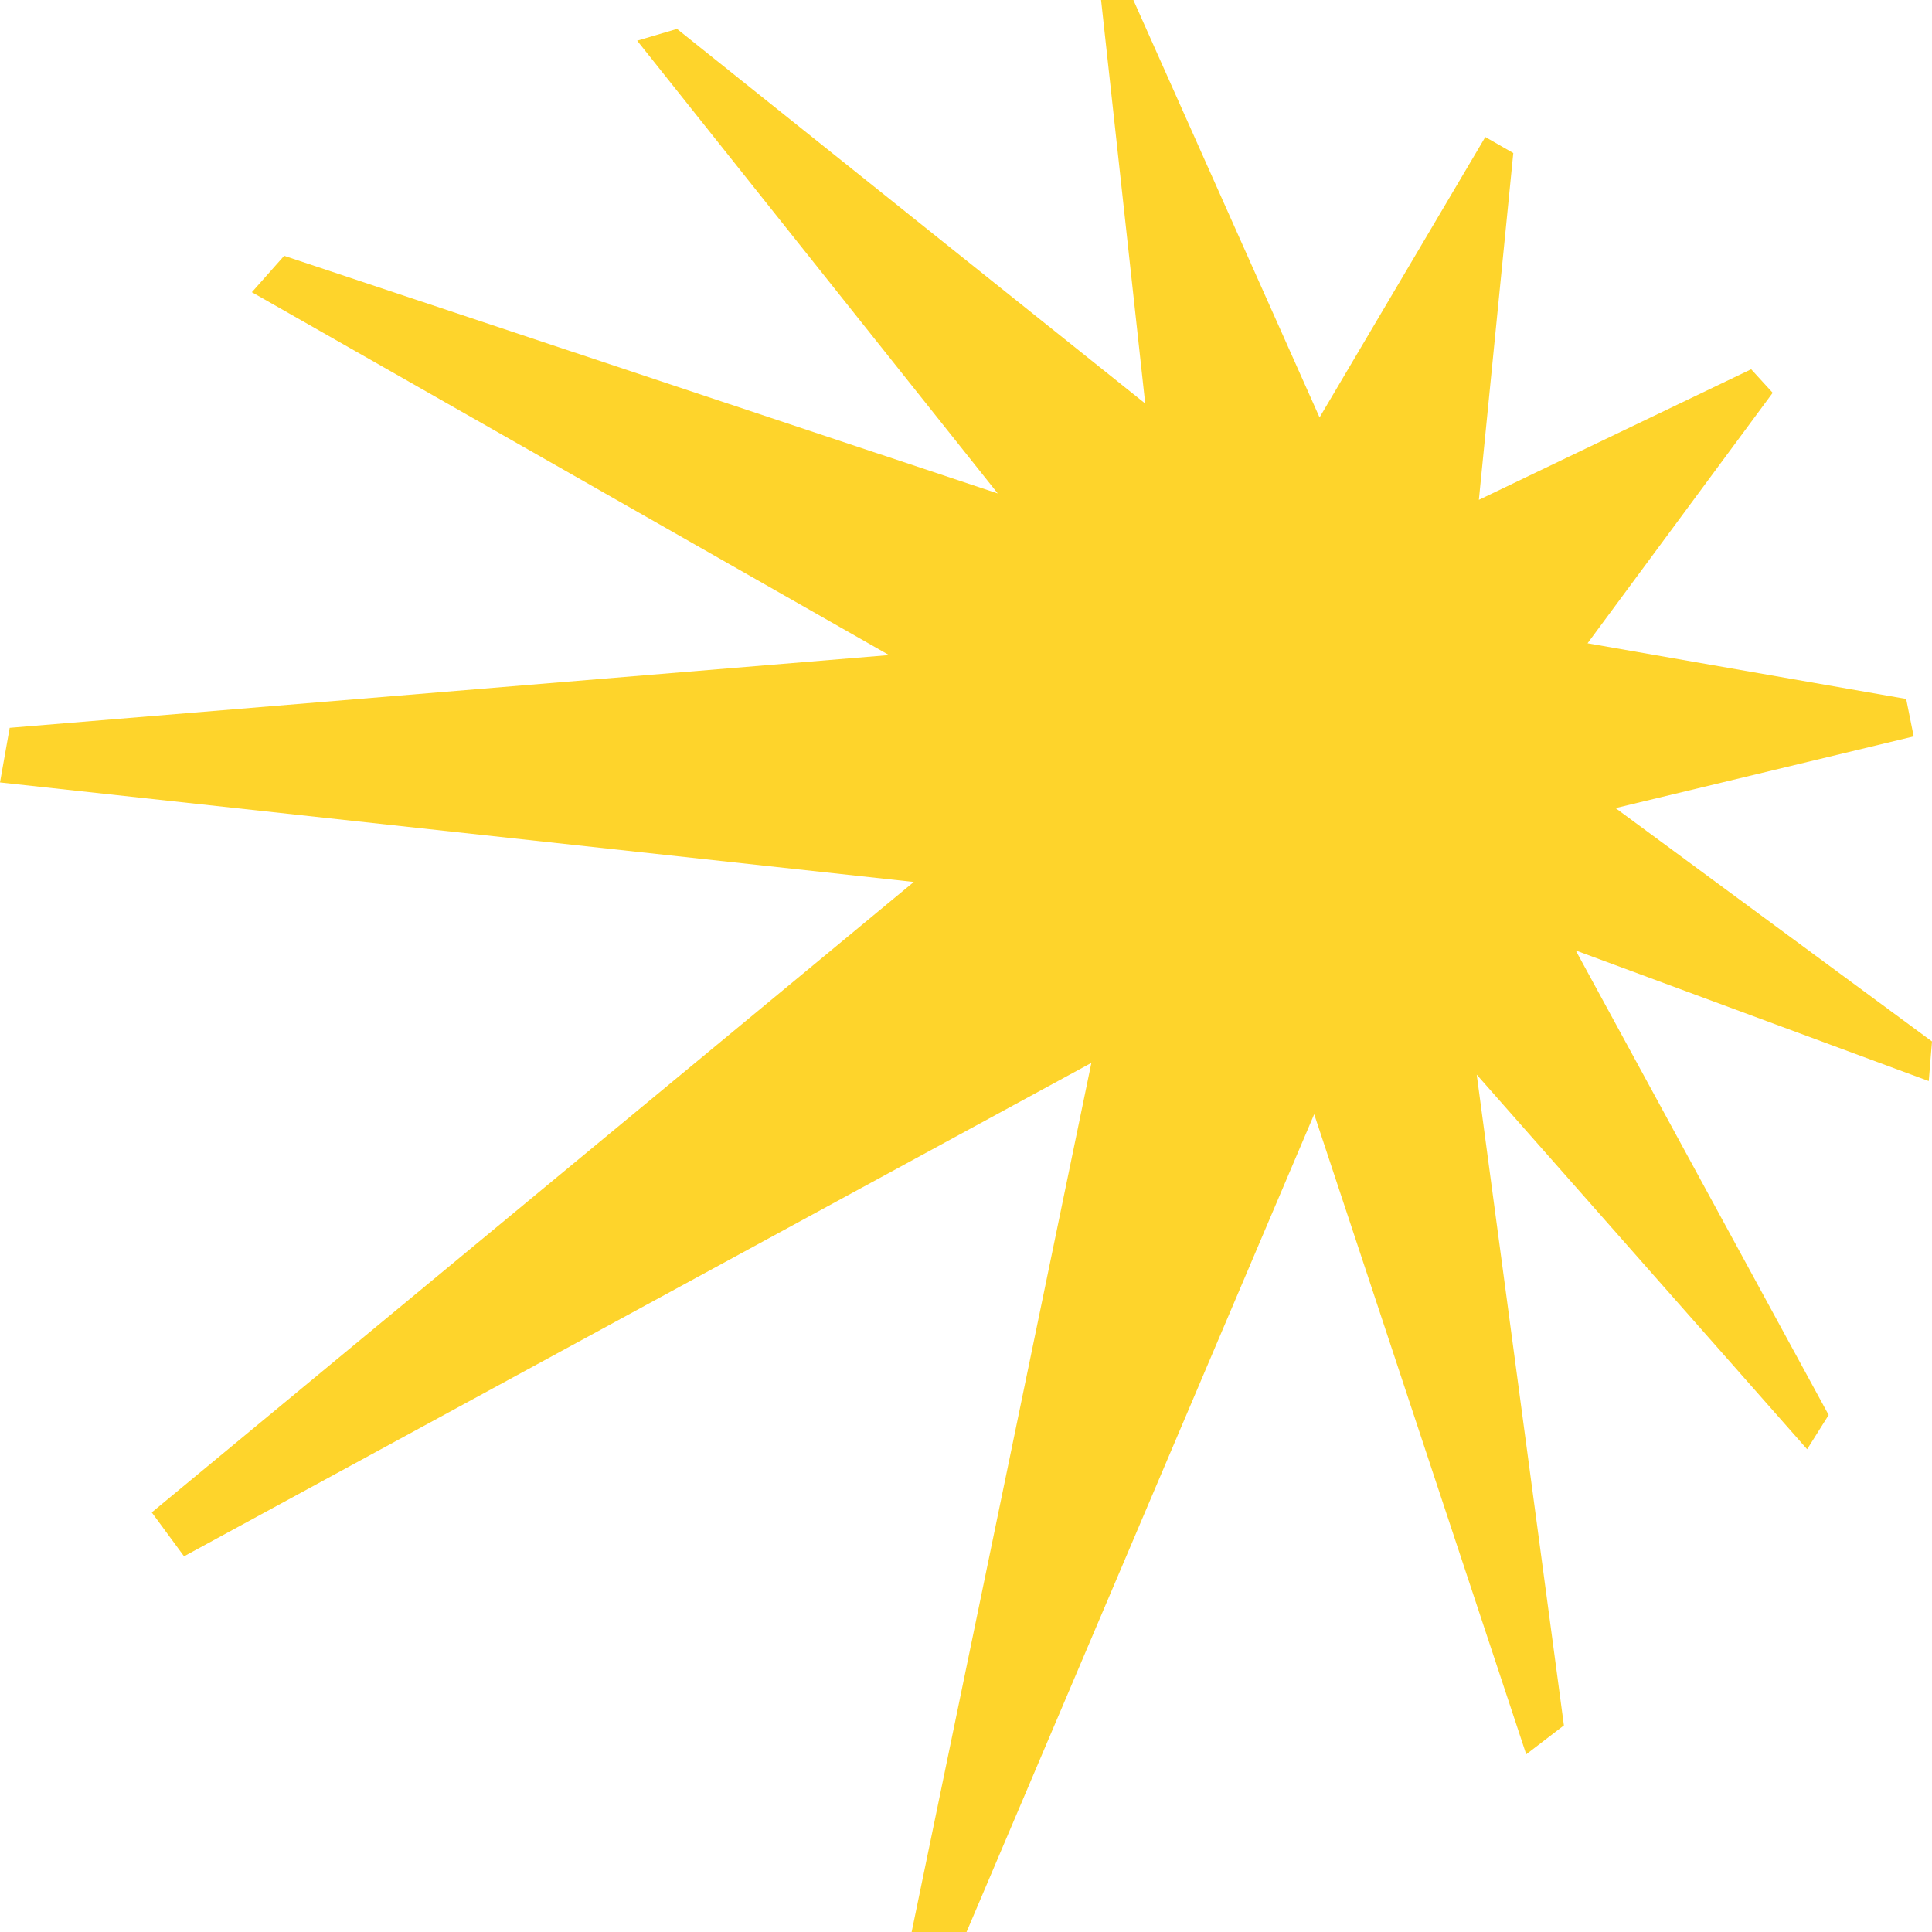 <?xml version="1.0" encoding="utf-8"?> <svg xmlns="http://www.w3.org/2000/svg" xmlns:xlink="http://www.w3.org/1999/xlink" version="1.1" id="Слой_1" x="0px" y="0px" viewBox="0 0 1000 999.994" xml:space="preserve"> <path fill="#FED42B" d="M990.526,381.161l-3.901-19.392l-164.906-28.807l95.824-129.643 l-11.14-12.187l-140.947,67.59l17.824-179.502l-14.485-8.304L683.002,216.063 L586.628,0h-16.713l22.842,208.864L350.419,14.959l-20.614,6.094l186.625,234.35 L147.075,132.409l-16.713,18.836l329.805,187.818L5.012,376.723L0,404.986 l472.98,51.52L78.549,782.82l16.713,22.713l469.635-255.396l-93.029,449.857h28.415 l179.94-423.267l109.748,331.302l19.503-14.959l-45.128-336.84l171.028,193.905 l11.146-17.731L815.598,491.962l182.73,67.59L1000,539.055L836.211,418.278 l154.321-37.117L990.526,381.161z"></path> </svg> 